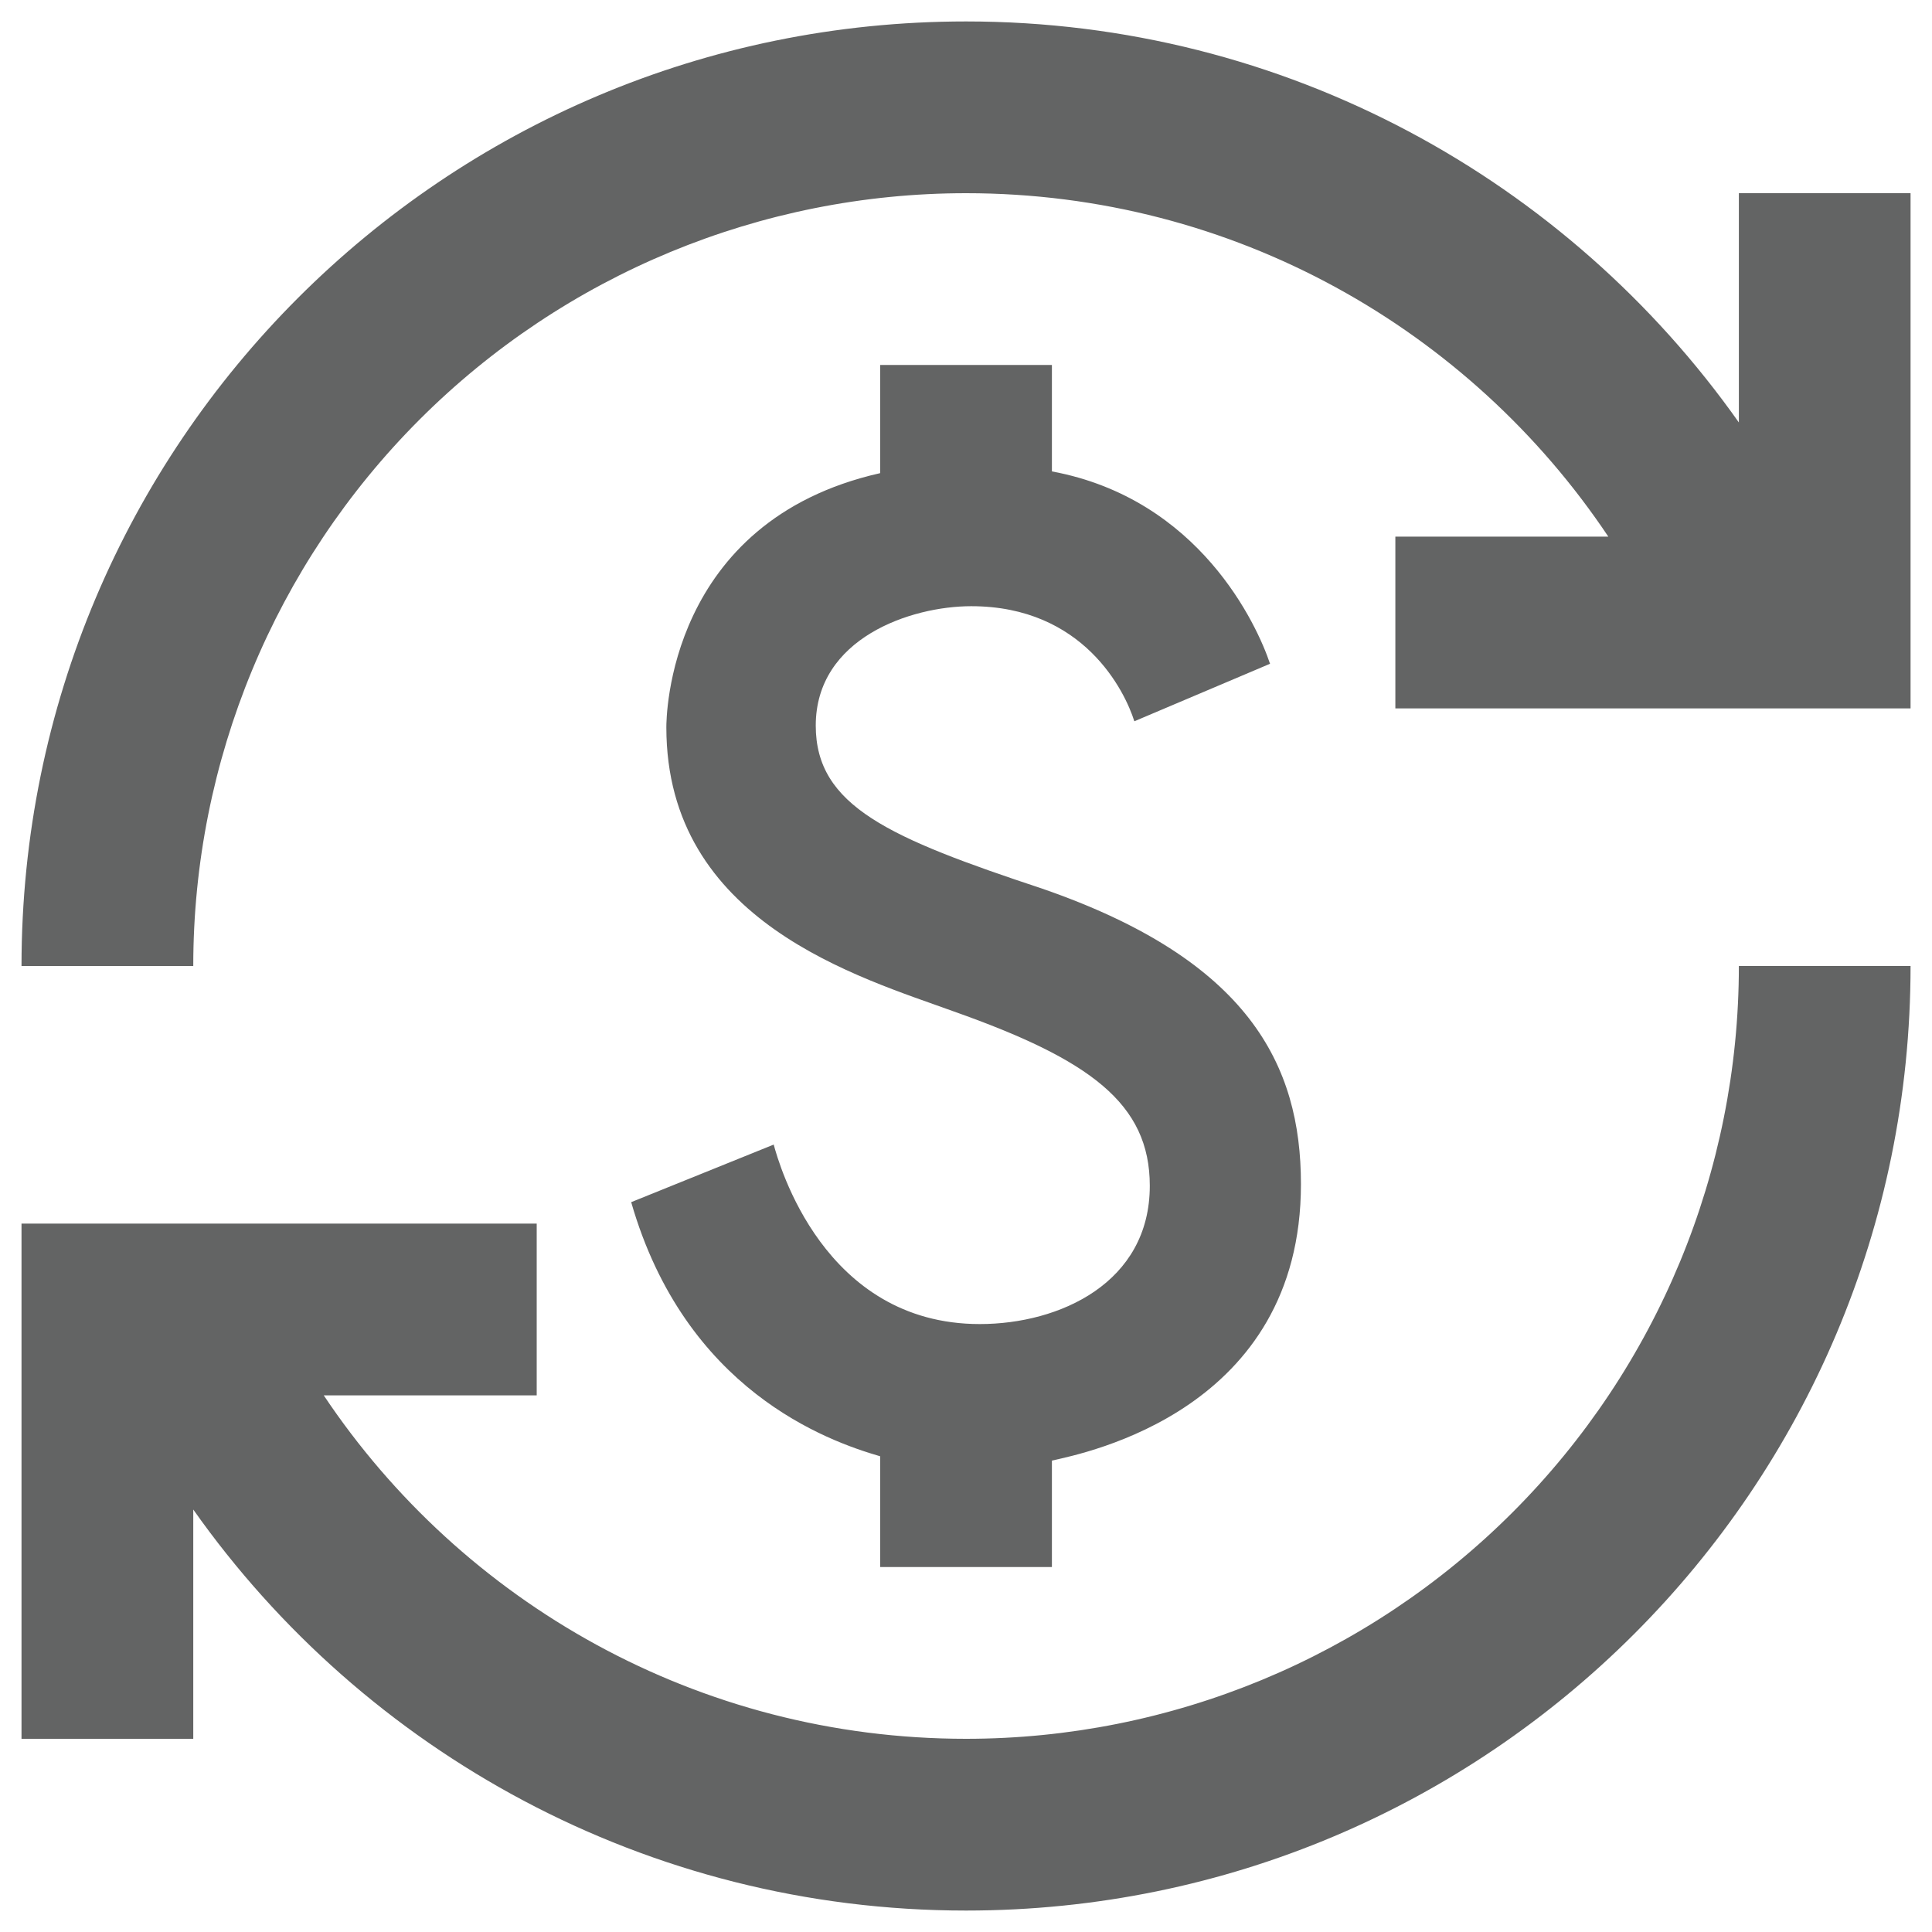 <svg width="30" height="30" viewBox="0 0 30 30" fill="none" xmlns="http://www.w3.org/2000/svg">
<path d="M16.187 13.8C13.814 13.013 12.667 12.52 12.667 11.267C12.667 9.907 14.147 9.413 15.081 9.413C16.827 9.413 17.467 10.733 17.614 11.2L19.721 10.307C19.521 9.707 18.627 7.747 16.334 7.32V5.667H13.667V7.347C10.361 8.093 10.347 11.16 10.347 11.293C10.347 14.32 13.347 15.173 14.814 15.707C16.921 16.453 17.854 17.133 17.854 18.413C17.854 19.92 16.454 20.56 15.214 20.56C12.787 20.56 12.094 18.067 12.014 17.773L9.801 18.667C10.641 21.587 12.841 22.373 13.667 22.613V24.333H16.334V22.68C16.867 22.56 20.201 21.893 20.201 18.387C20.201 16.533 19.387 14.907 16.187 13.8ZM3.001 27H0.334V19H8.334V21.667H5.027C7.174 24.88 10.841 27 15.001 27C18.183 27 21.235 25.736 23.486 23.485C25.736 21.235 27.001 18.183 27.001 15H29.667C29.667 23.107 23.107 29.667 15.001 29.667C10.041 29.667 5.654 27.2 3.001 23.44V27ZM0.334 15C0.334 6.893 6.894 0.333 15.001 0.333C19.961 0.333 24.347 2.8 27.001 6.56V3H29.667V11H21.667V8.333H24.974C22.827 5.12 19.161 3 15.001 3C11.818 3 8.766 4.264 6.515 6.515C4.265 8.765 3.001 11.817 3.001 15H0.334Z" fill="#636464"/>
</svg>
